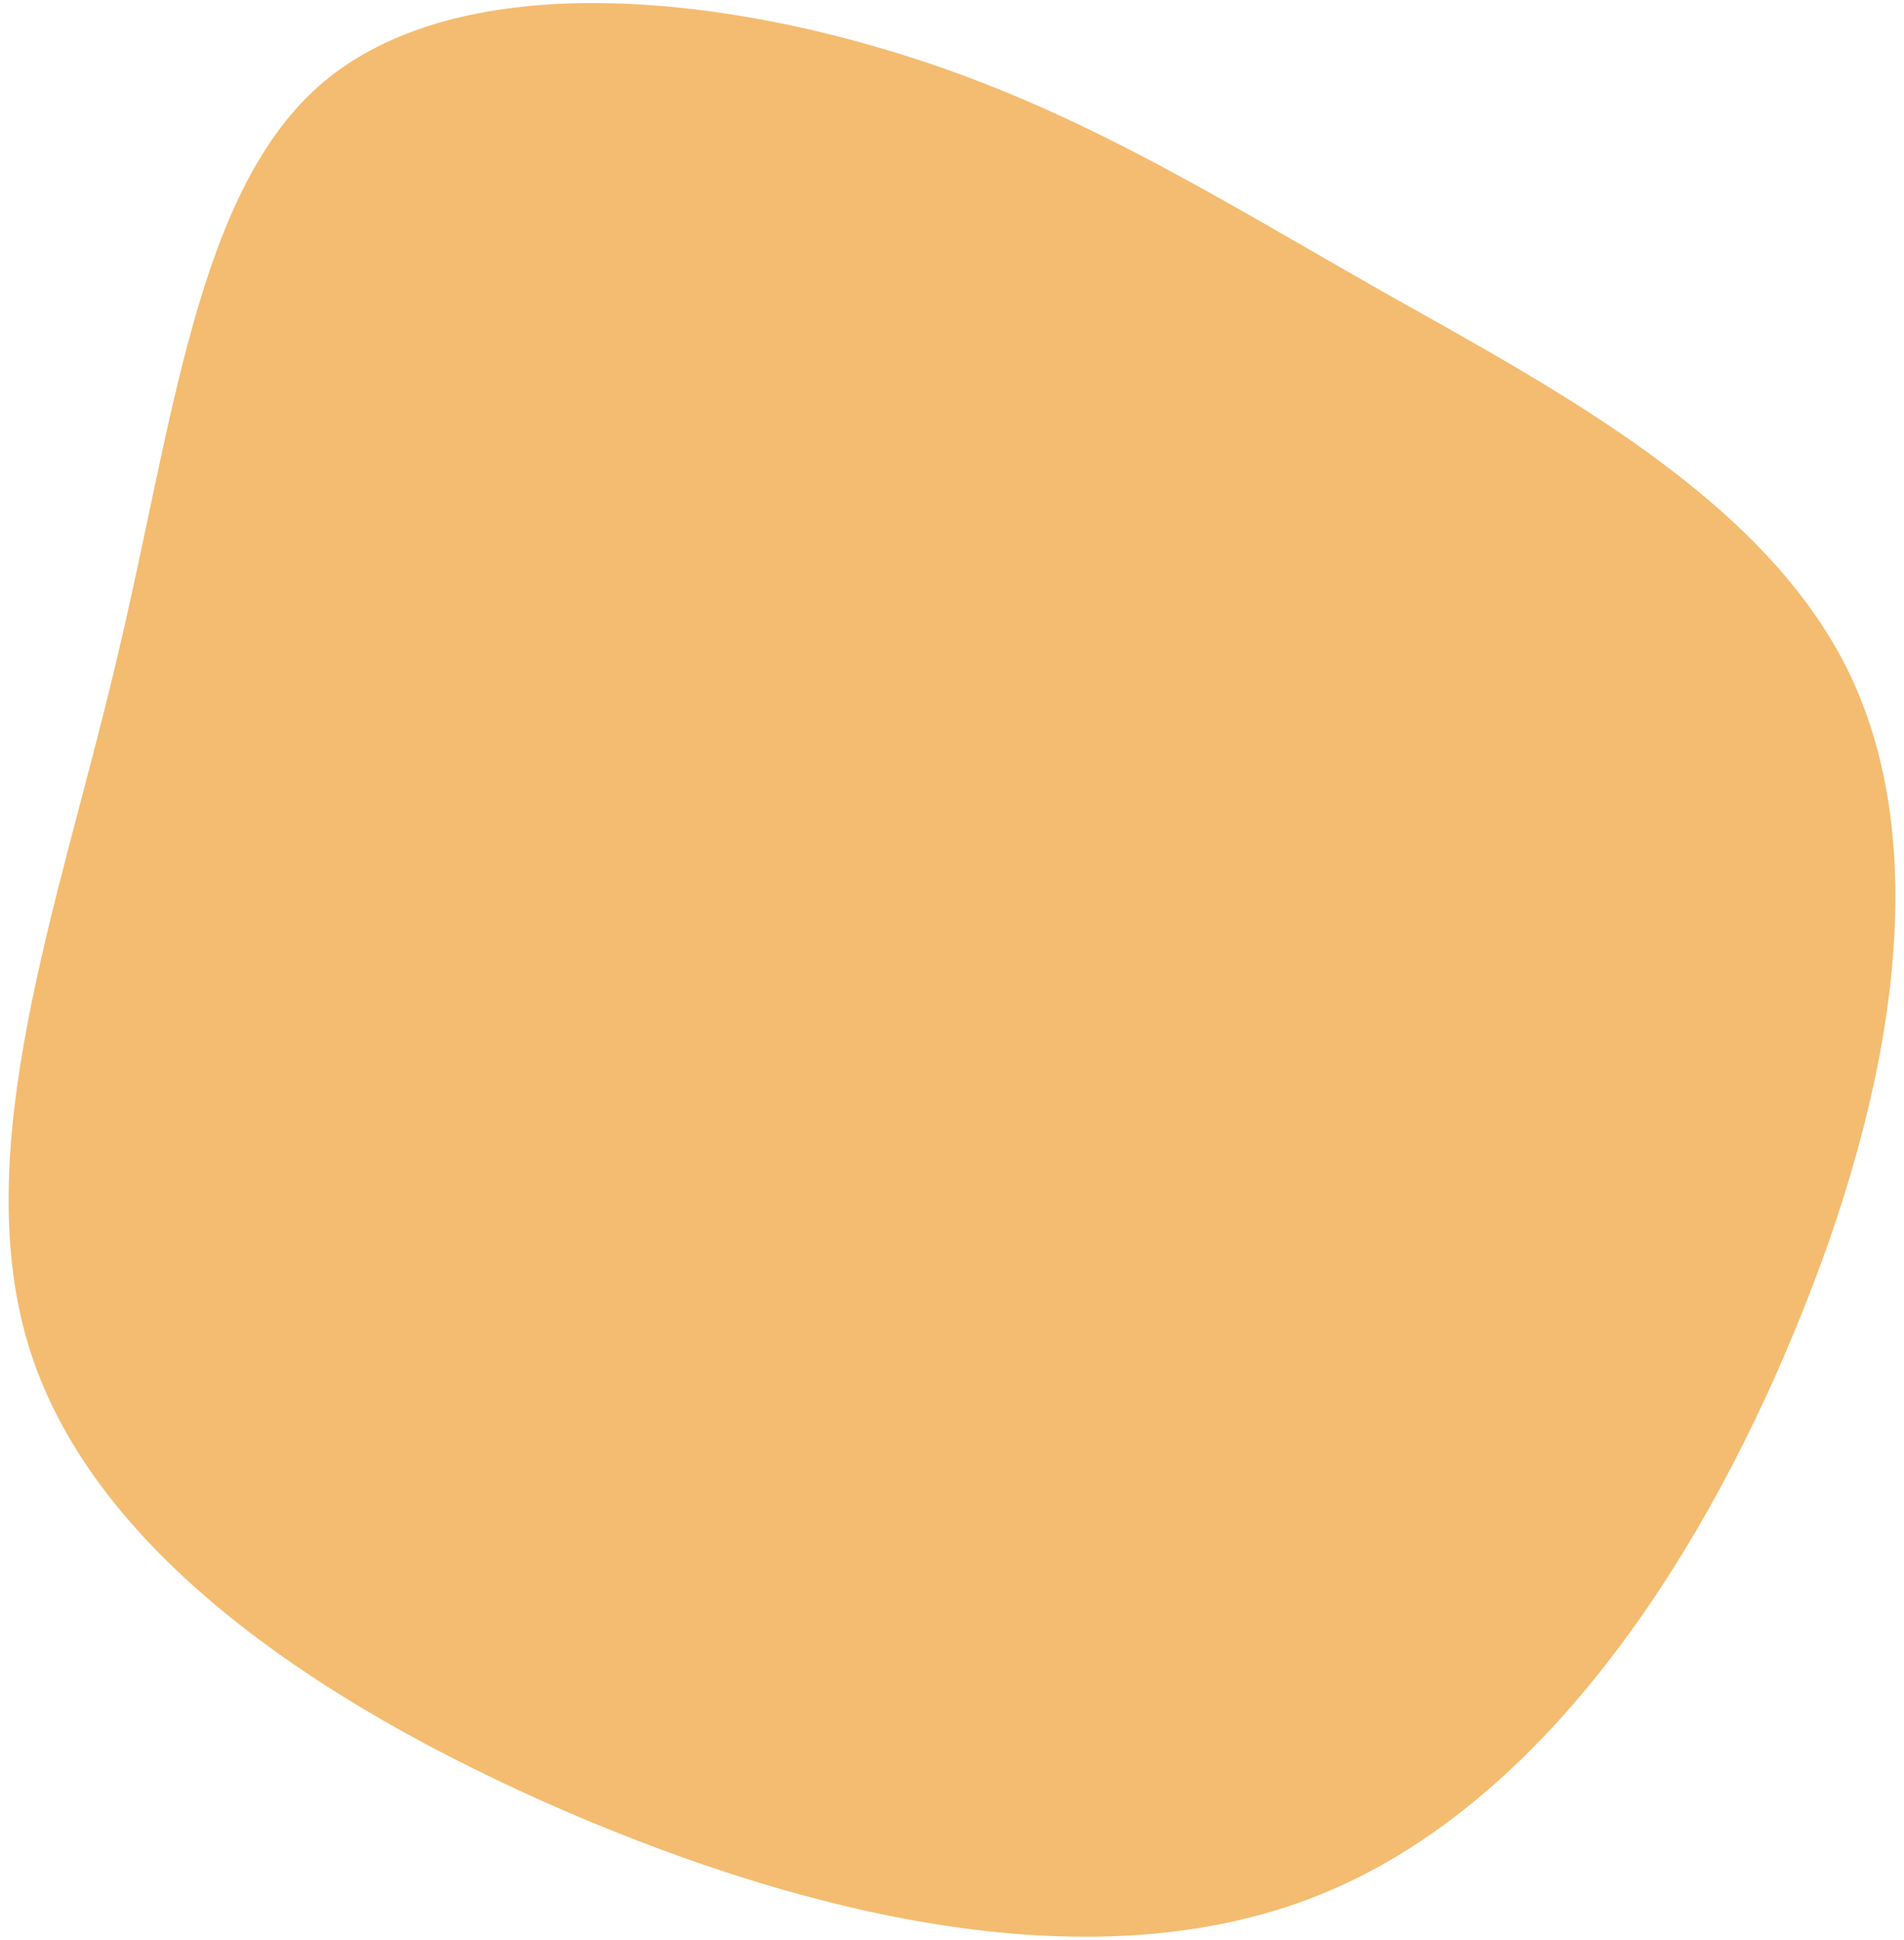 <svg width="214" height="218" viewBox="0 0 214 218" fill="none" xmlns="http://www.w3.org/2000/svg">
<g clip-path="url(#clip0_418_345)">
<path d="M155.409 32.774C175.109 43.874 198.509 56.174 207.909 75.774C217.309 95.474 212.909 122.574 201.709 149.574C190.609 176.474 172.709 203.274 148.009 213.074C123.309 222.874 91.71 215.674 63.609 203.574C35.41 191.374 10.61 174.274 3.409 151.874C-3.791 129.374 6.609 101.674 13.009 74.574C19.509 47.574 22.009 21.274 36.41 9.174C50.91 -2.926 77.21 -0.926 98.51 5.274C119.709 11.374 135.709 21.574 155.409 32.774Z" fill="#F4BC70"/>
</g>
<defs>
<clipPath id="clip0_418_345">
<rect width="214" height="218" fill="white"/>
</clipPath>
</defs>
</svg>
